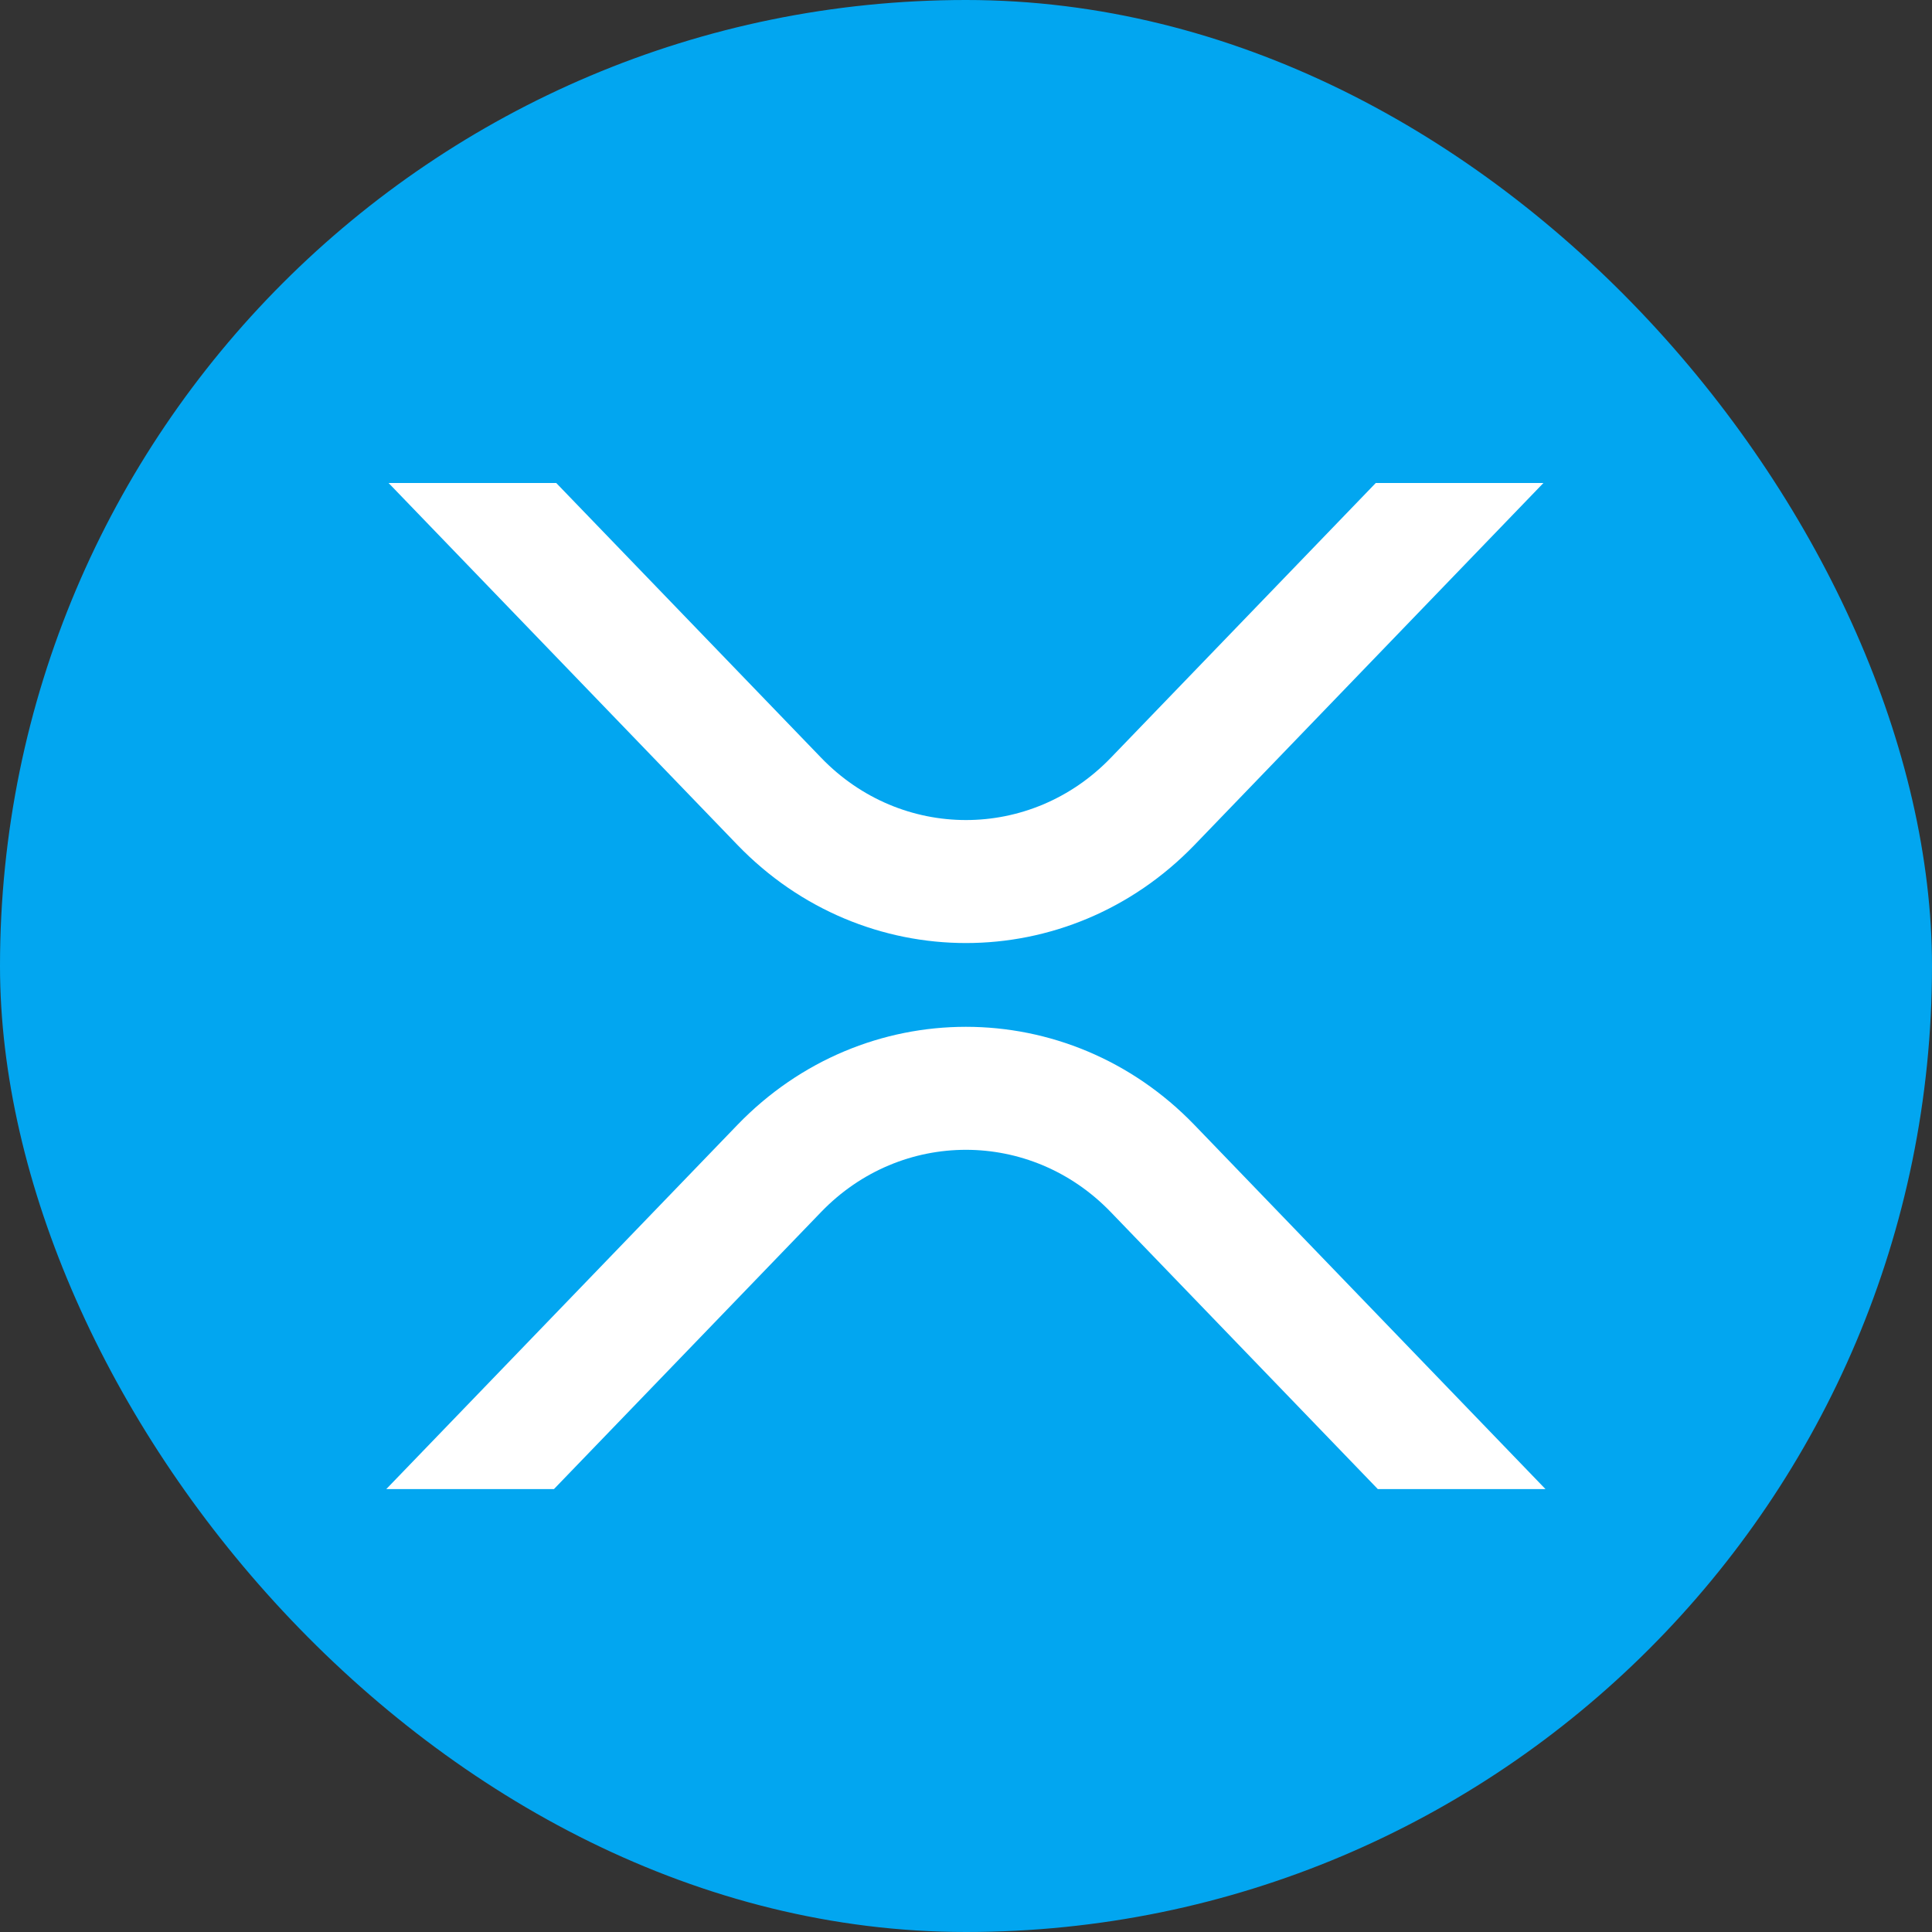 <svg width="32" height="32" viewBox="0 0 32 32" fill="none" xmlns="http://www.w3.org/2000/svg">
<rect x="0" y="0" width="32" height="32" fill="#333333" stroke="none"/>
<rect width="32" height="32" rx="16" fill="#02A6F0"/>
<g clip-path="url(#clip0_7461_61145)">
<path d="M22.787 8H25.564L19.787 13.993C17.695 16.162 14.304 16.162 12.213 13.993L6.436 8H9.213L13.602 12.552C14.926 13.926 17.073 13.926 18.398 12.552L22.787 8Z" fill="white"/>
<path d="M9.175 24.664H6.398L12.212 18.634C14.303 16.465 17.694 16.465 19.785 18.634L25.598 24.664H22.821L18.397 20.075C17.072 18.701 14.925 18.701 13.6 20.075L9.175 24.664Z" fill="white"/>
</g>
<defs>
<clipPath id="clip0_7461_61145">
<rect width="19.2" height="16.664" fill="white" transform="translate(6.398 8)"/>
</clipPath>
</defs>
</svg>
